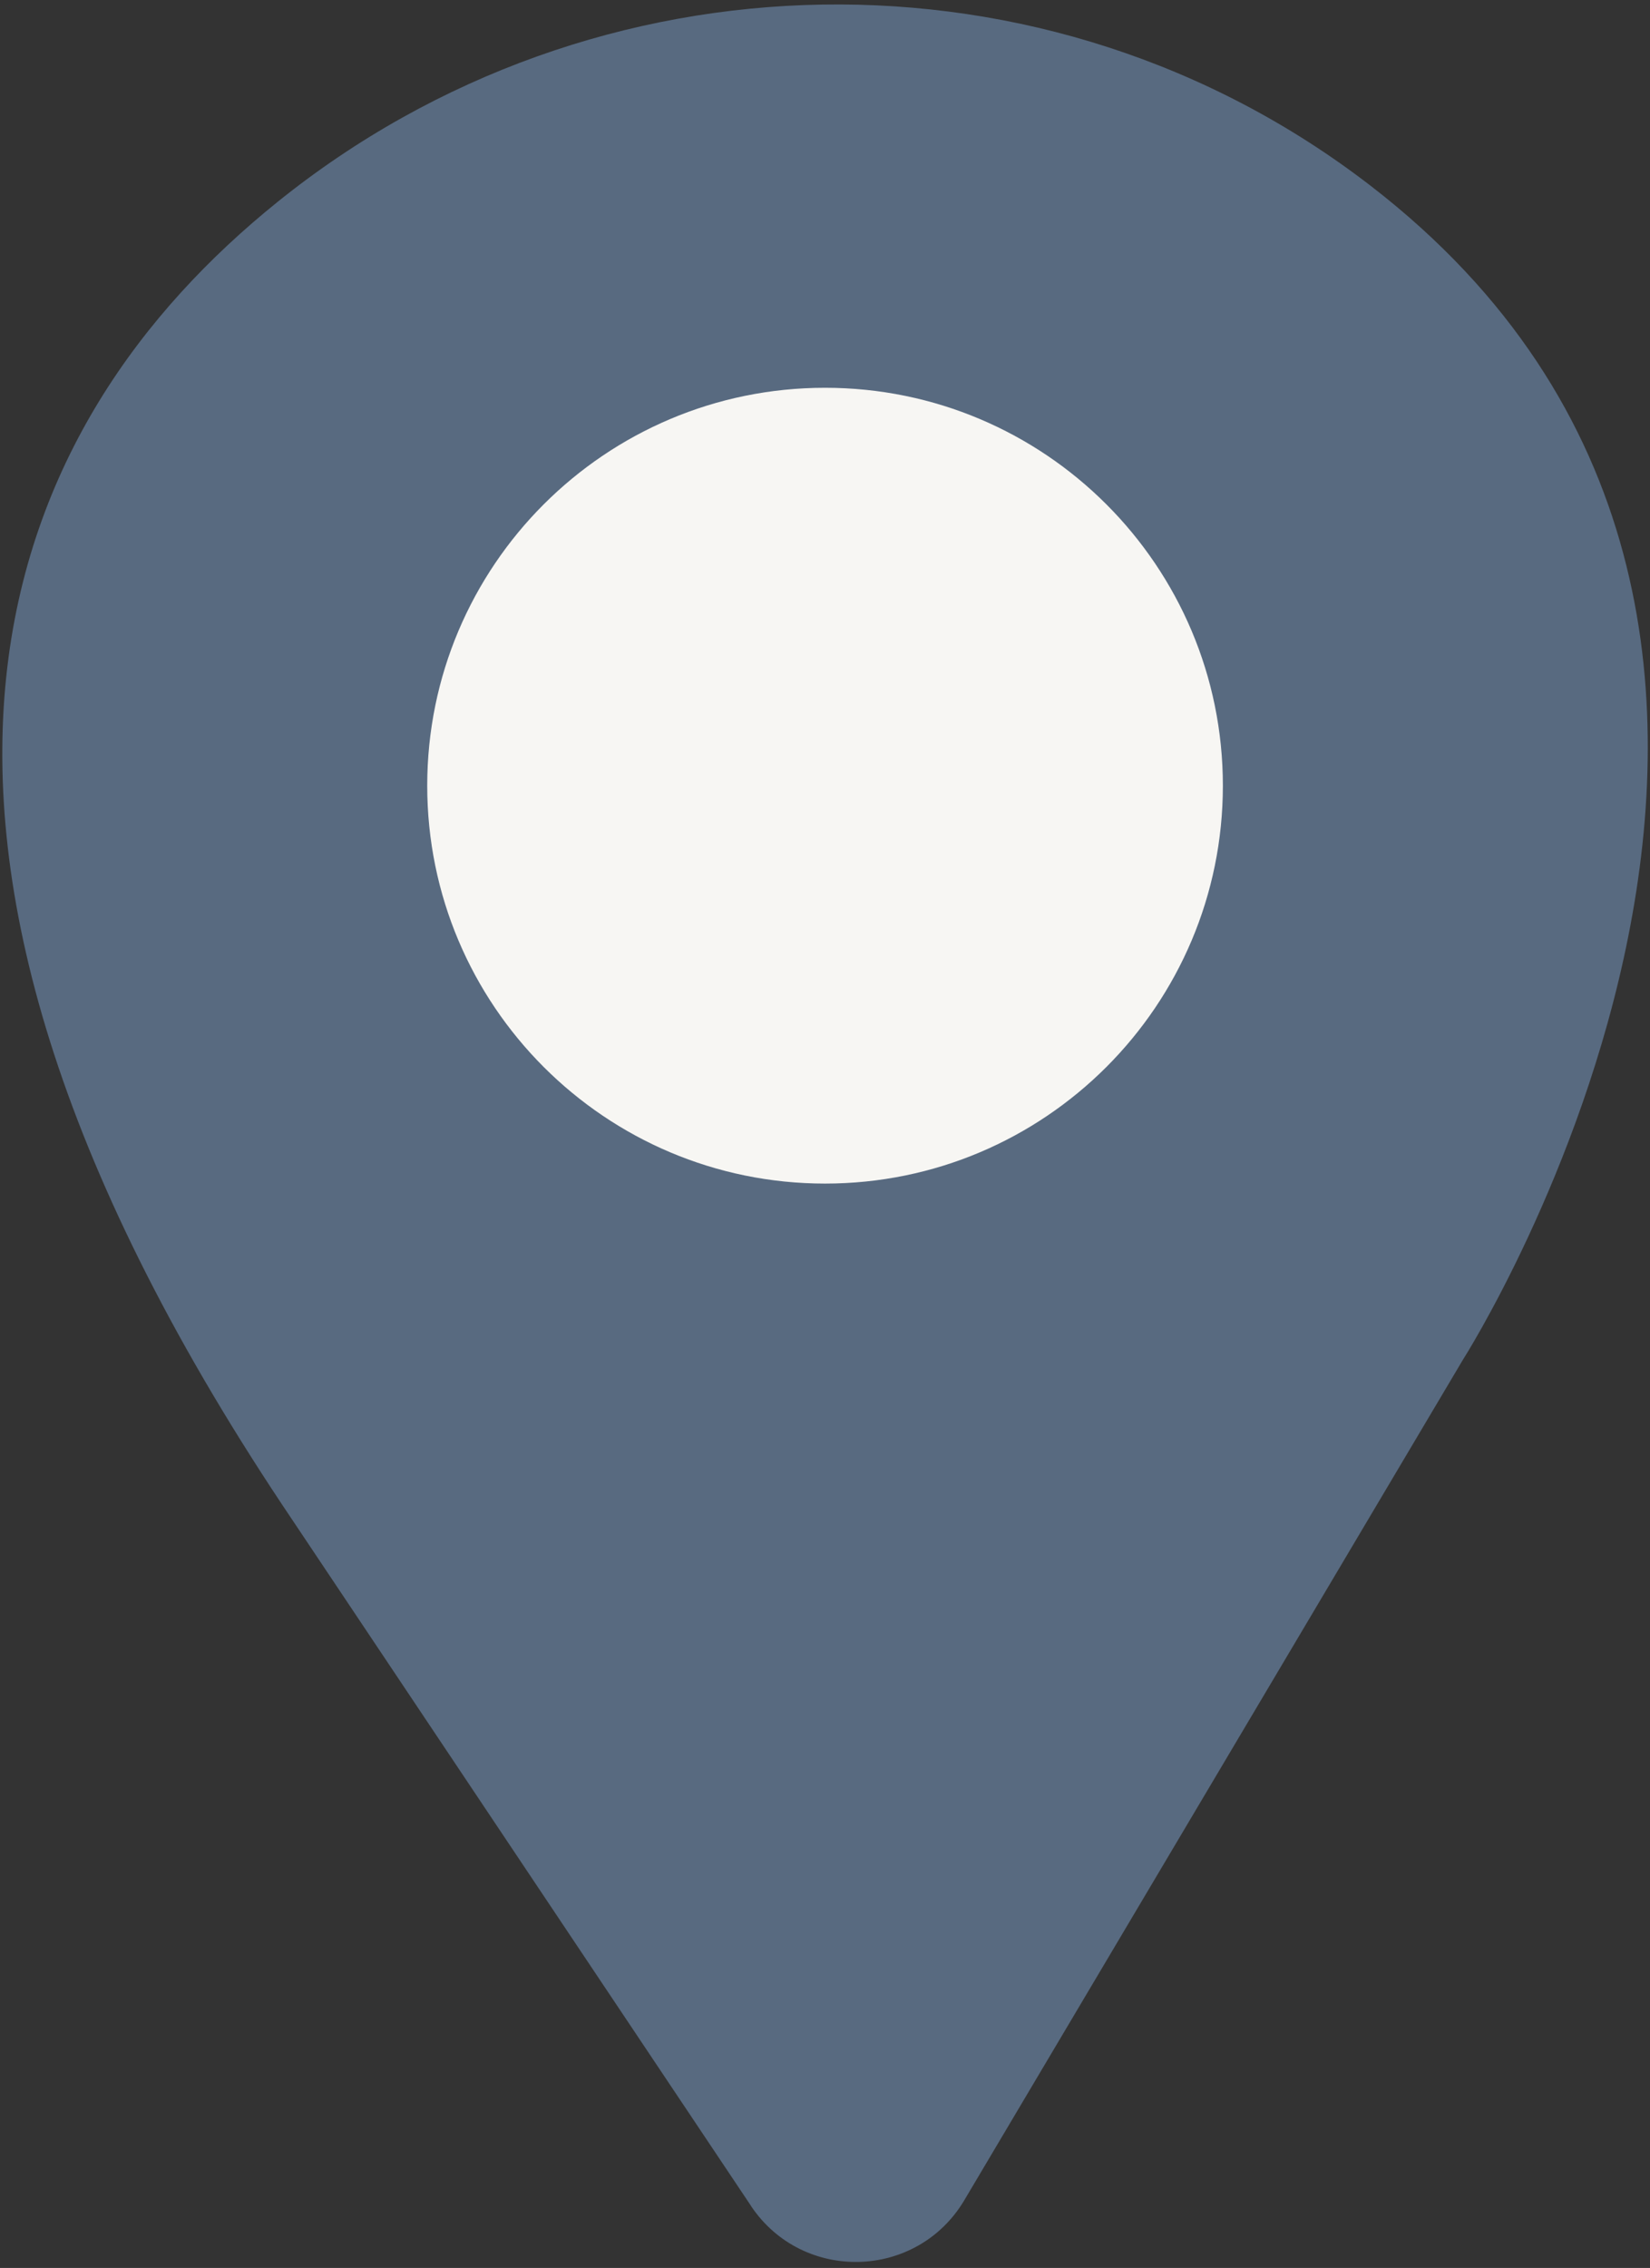 <svg xmlns="http://www.w3.org/2000/svg" fill="none" viewBox="0 0 246 338" height="338" width="246">
<rect x="0" y="0" width="246" height="338" fill="#333333" stroke="none"/>
<path fill="#586A80" d="M111.959 328.75C119.646 340.245 136.711 339.797 143.778 327.889L218.103 202.654C218.103 202.654 288.464 92.585 204.365 27.701C156.257 -9.419 88.689 -8.023 41.373 30.097C0.884 62.72 -26.23 121.571 42.08 224.265L111.959 328.733V328.75Z"></path>
<path fill="#F7F6F3" d="M123.007 176.391C155.764 176.391 182.319 149.841 182.319 117.091C182.319 84.341 155.764 57.791 123.007 57.791C90.25 57.791 63.695 84.341 63.695 117.091C63.695 149.841 90.25 176.391 123.007 176.391Z"></path>
</svg>
